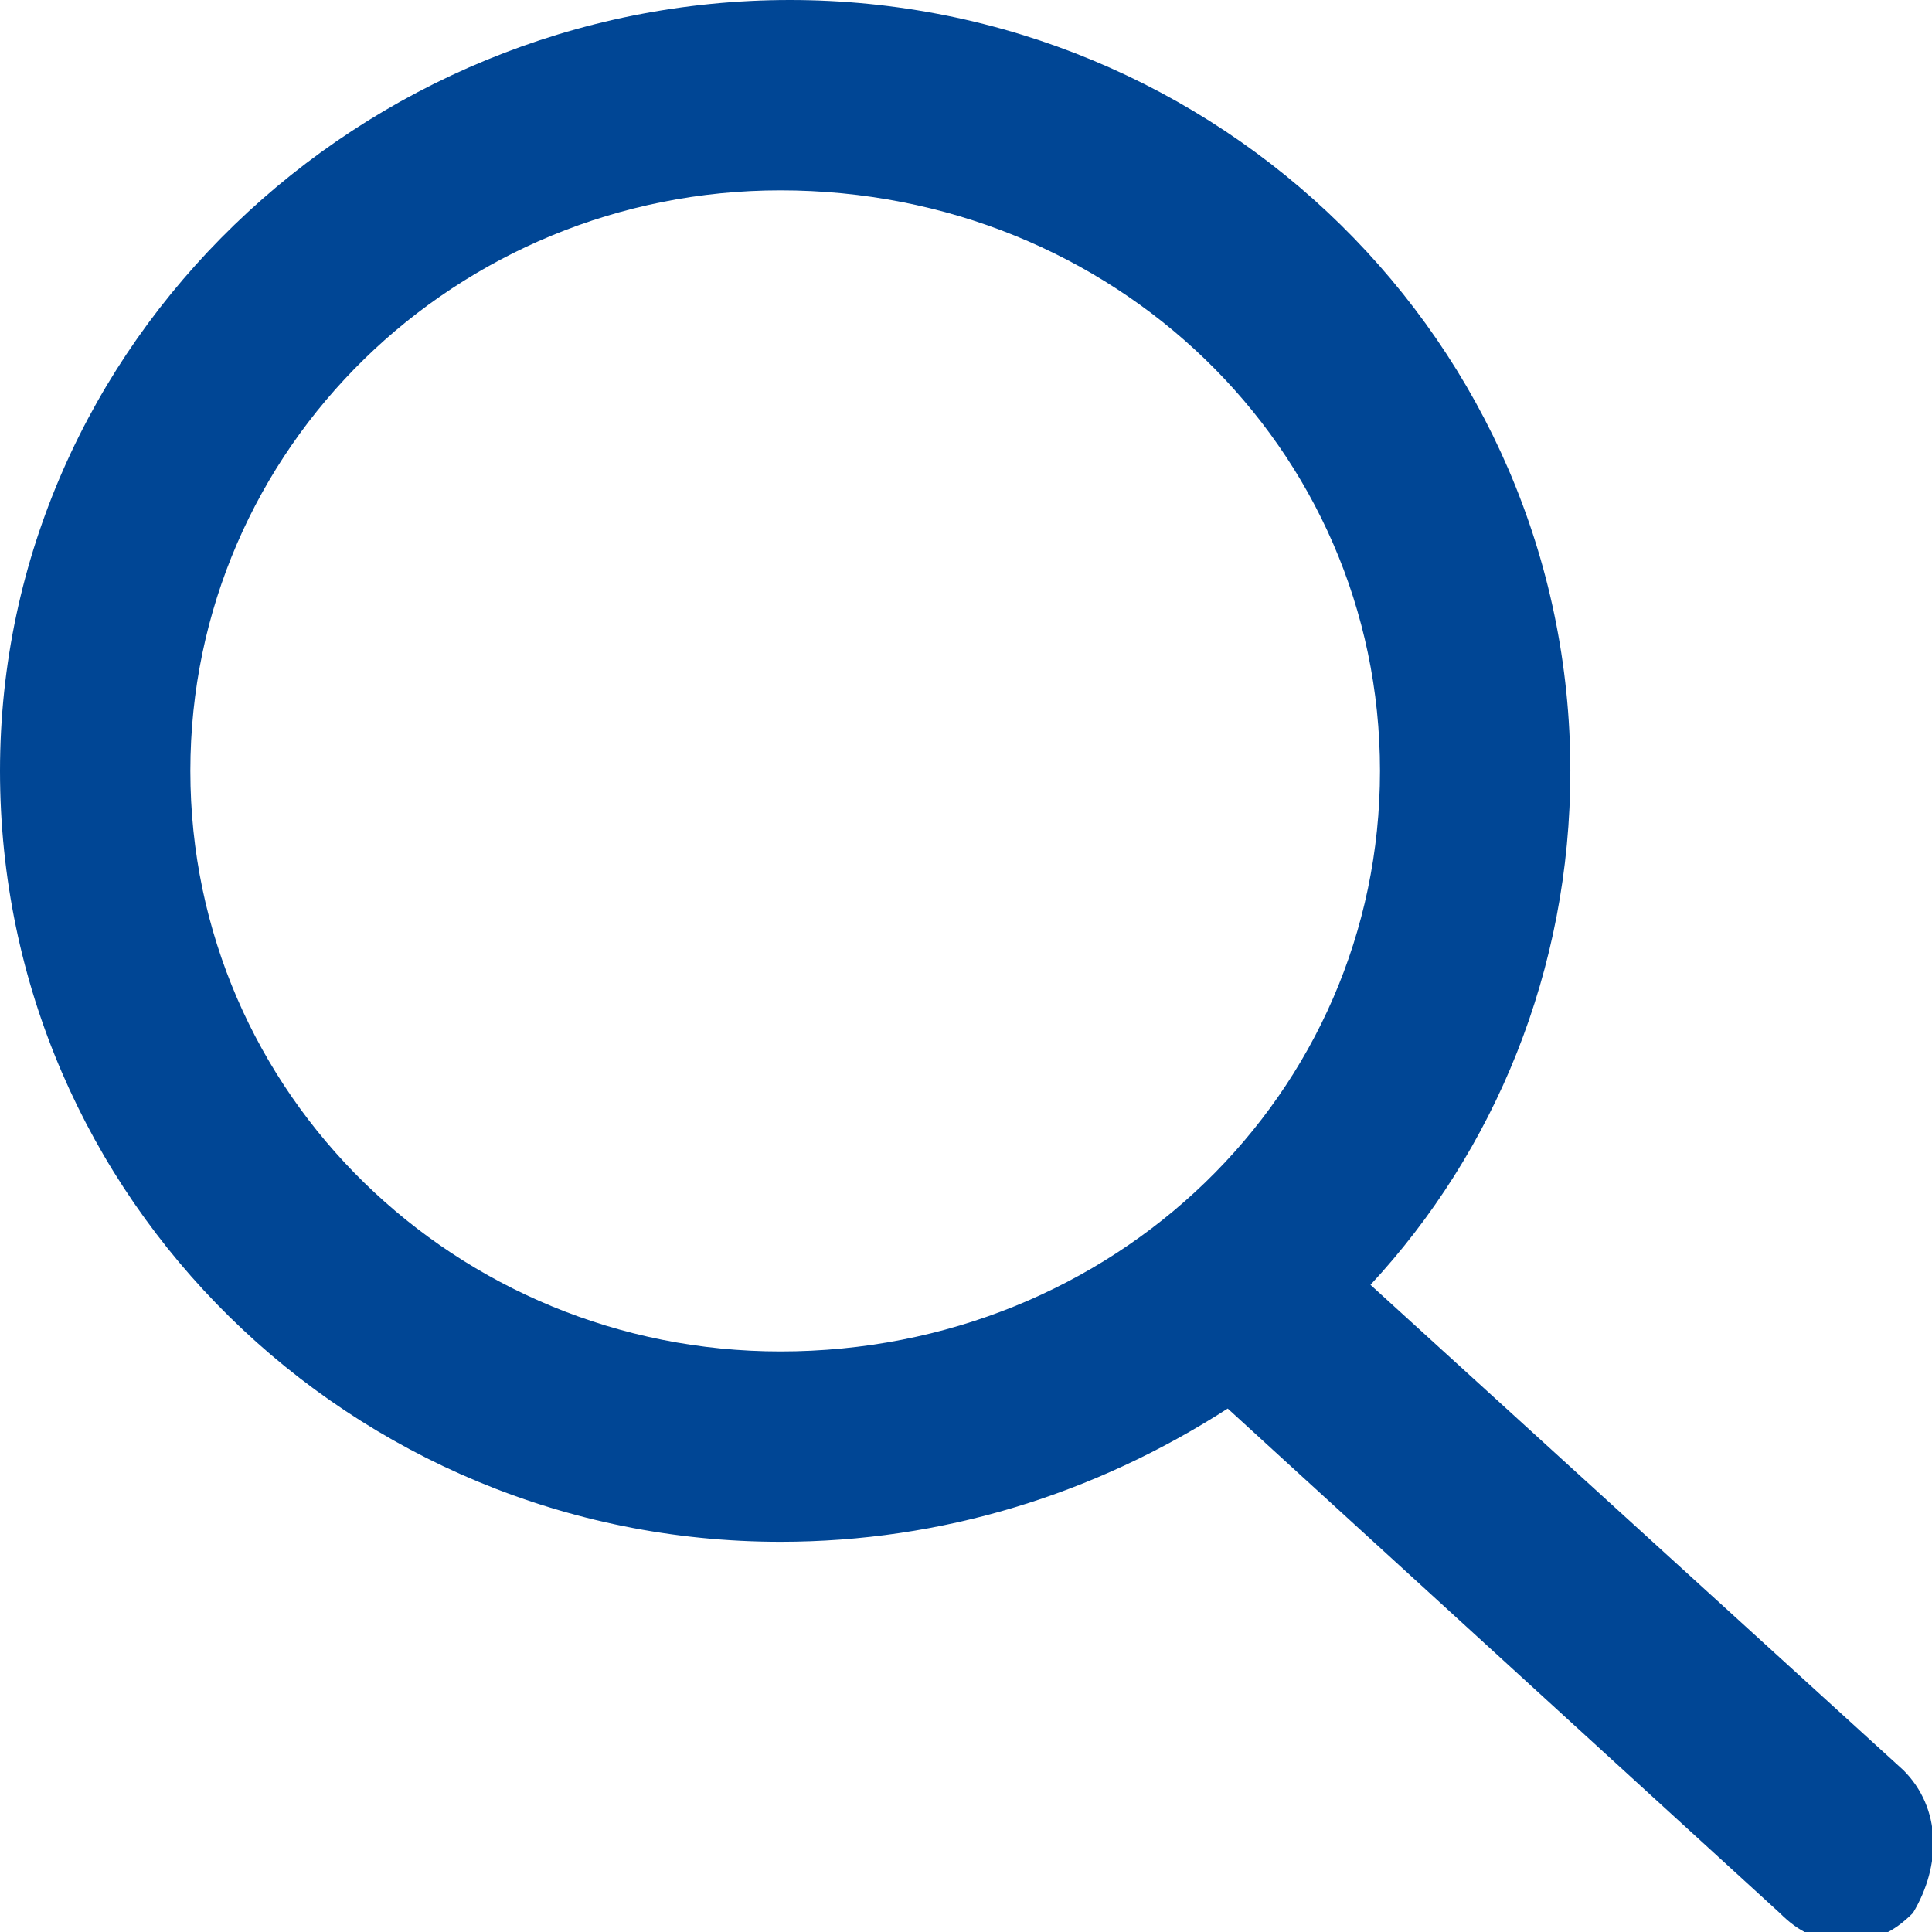 <?xml version="1.0" encoding="utf-8"?>
<!-- Generator: Adobe Illustrator 24.2.2, SVG Export Plug-In . SVG Version: 6.00 Build 0)  -->
<svg version="1.1" id="Calque_1" xmlns="http://www.w3.org/2000/svg" xmlns:xlink="http://www.w3.org/1999/xlink" x="0px" y="0px"
	 viewBox="0 0 20.3 20.3" style="enable-background:new 0 0 20.3 20.3;" xml:space="preserve">
<style type="text/css">
	.st0{fill:#004695;}
</style>
<path class="st0" d="M20,18.6l-5.6-5.1c1.3-1.4,2.1-3.3,2.1-5.4c0-4.5-3.7-8.1-8.2-8.1S0,3.6,0,8.1s3.7,8.1,8.2,8.1
	c1.7,0,3.3-0.5,4.7-1.4l5.8,5.3c0.2,0.2,0.4,0.3,0.7,0.3c0.3,0,0.5-0.1,0.7-0.3C20.4,19.6,20.4,19,20,18.6z M2,8.1
	C2,4.7,4.8,2,8.2,2c3.5,0,6.3,2.7,6.3,6.1s-2.8,6.1-6.3,6.1C4.8,14.2,2,11.5,2,8.1z"/>
</svg>
